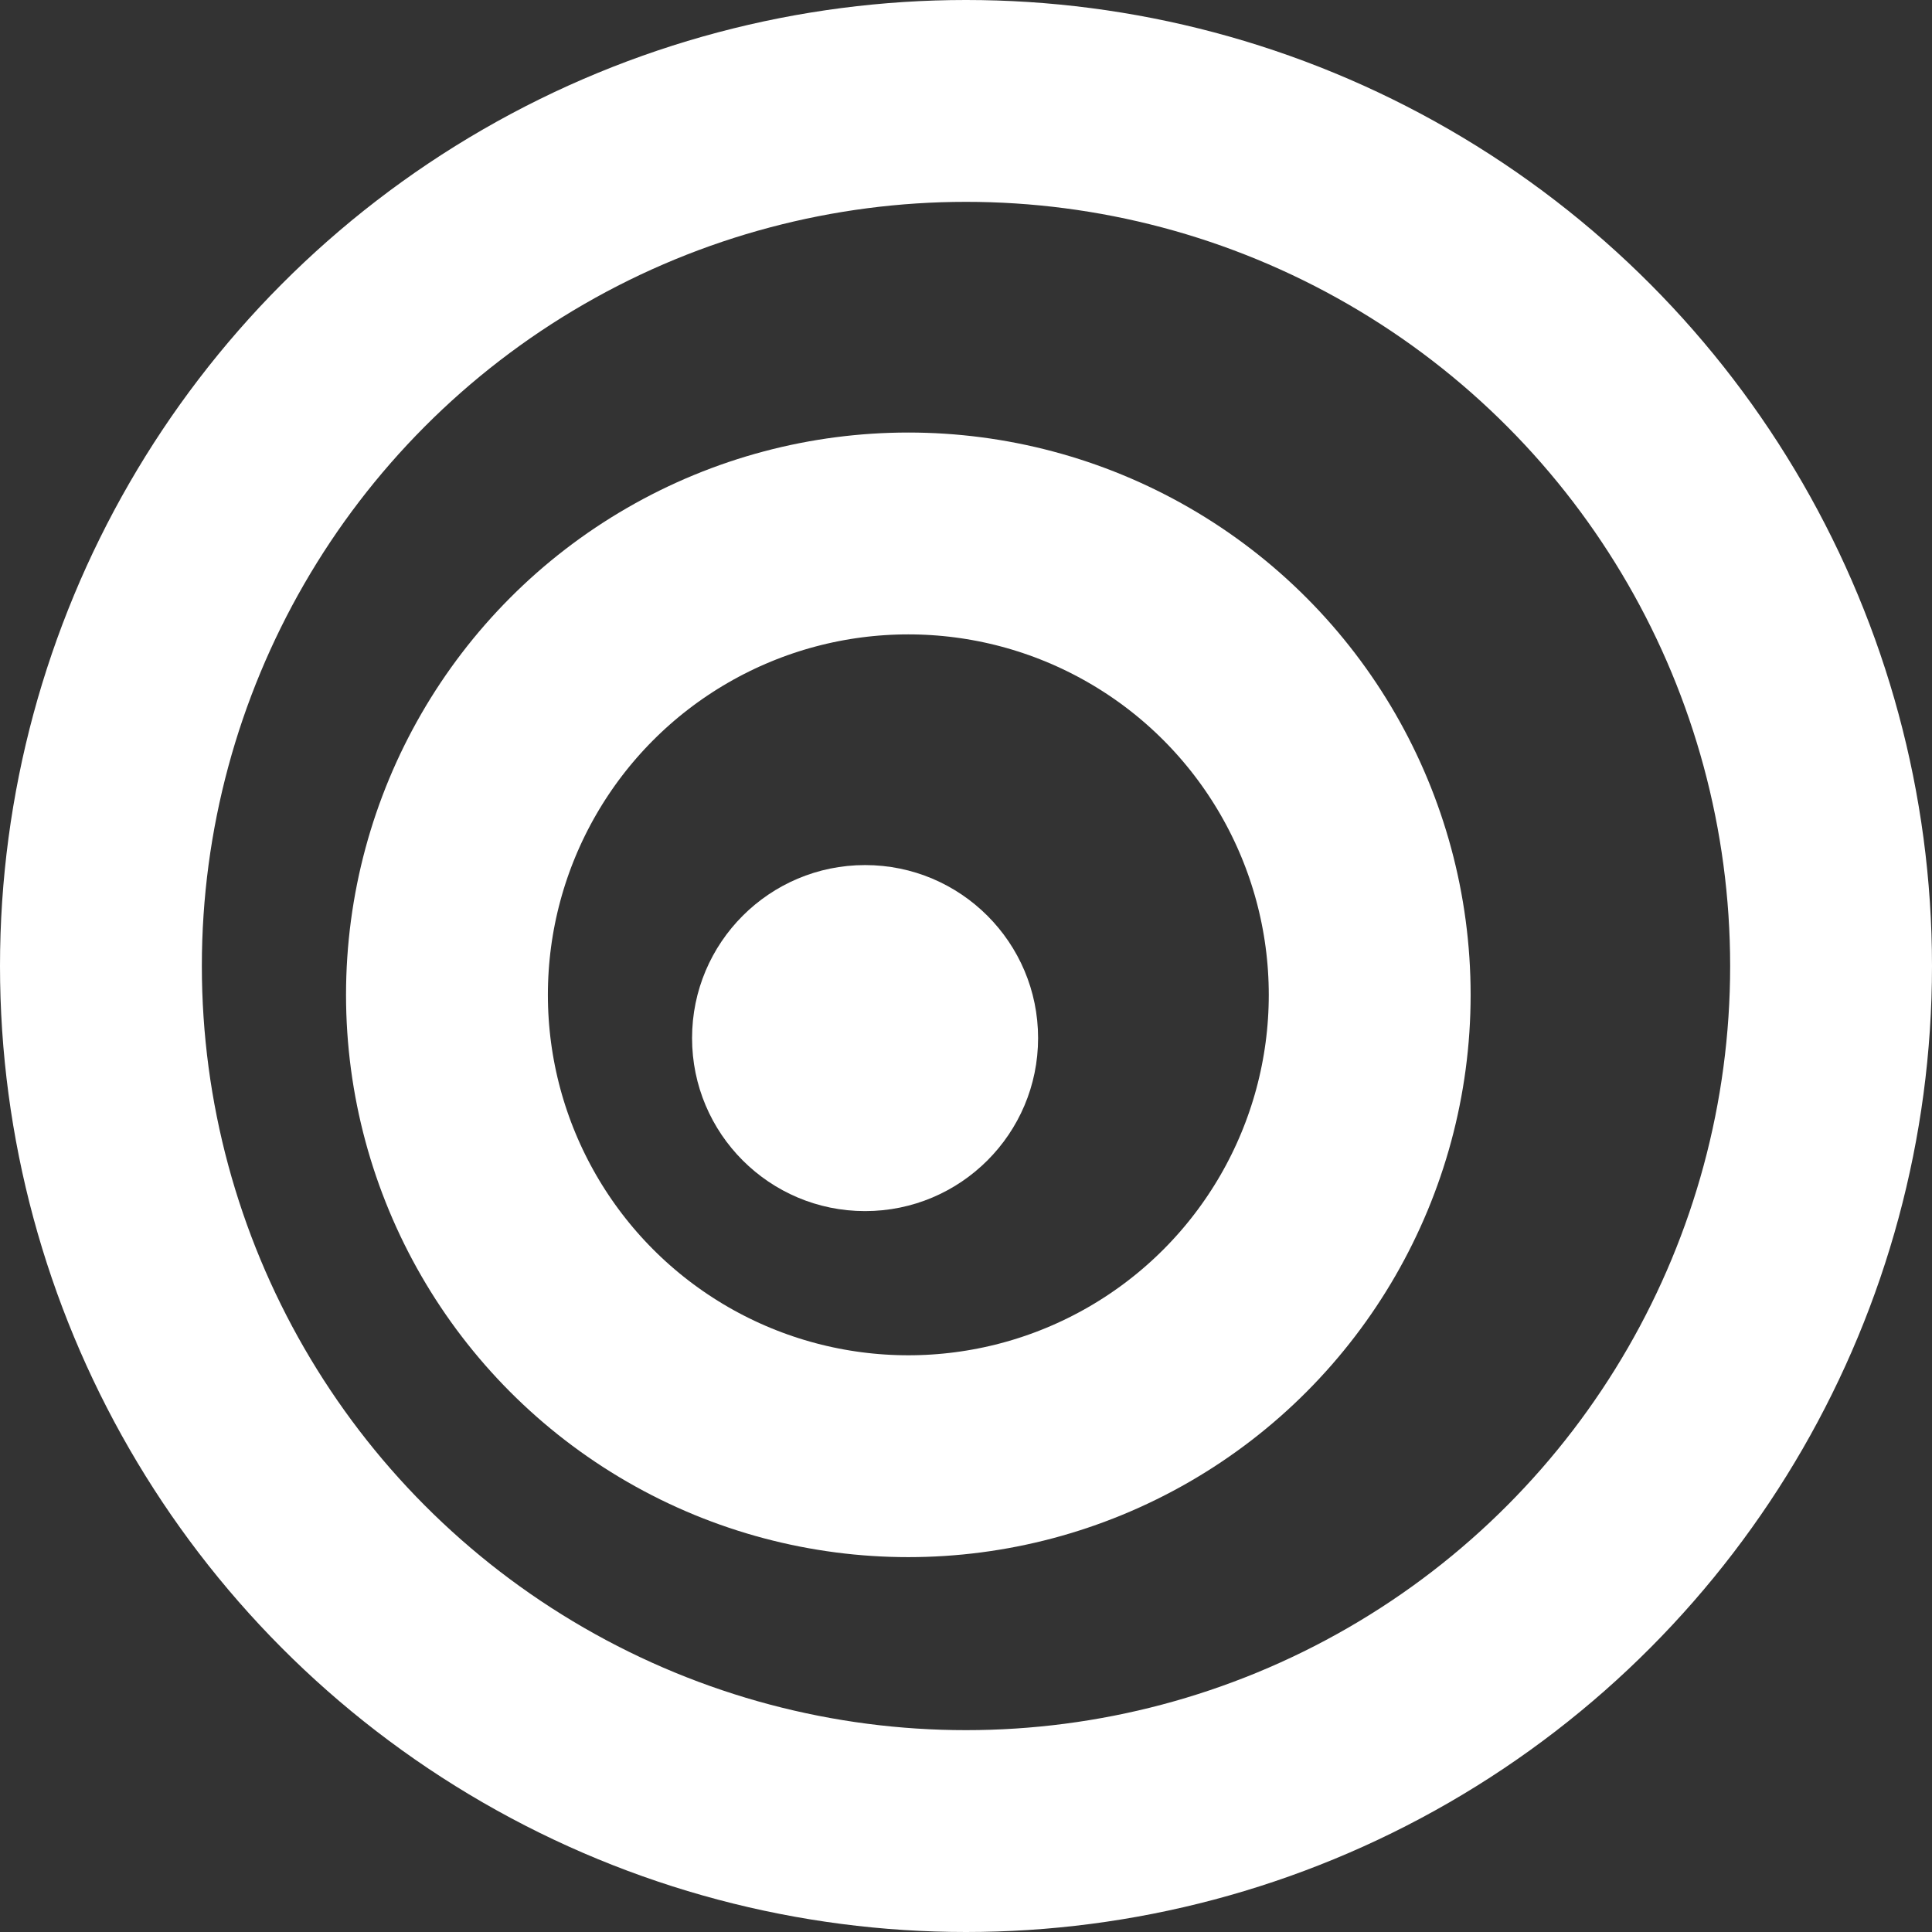 <svg width="67" height="67" viewBox="0 0 67 67" fill="none" xmlns="http://www.w3.org/2000/svg">
<rect x="0" y="0" width="67" height="67" fill="#333333" stroke="none"/>
<circle cx="33.5" cy="33.5" r="30" stroke="white" stroke-width="7"/>
<circle cx="31.5" cy="34.5" r="16" stroke="white" stroke-width="7"/>
<circle cx="30" cy="36" r="6" fill="white"/>
</svg>
